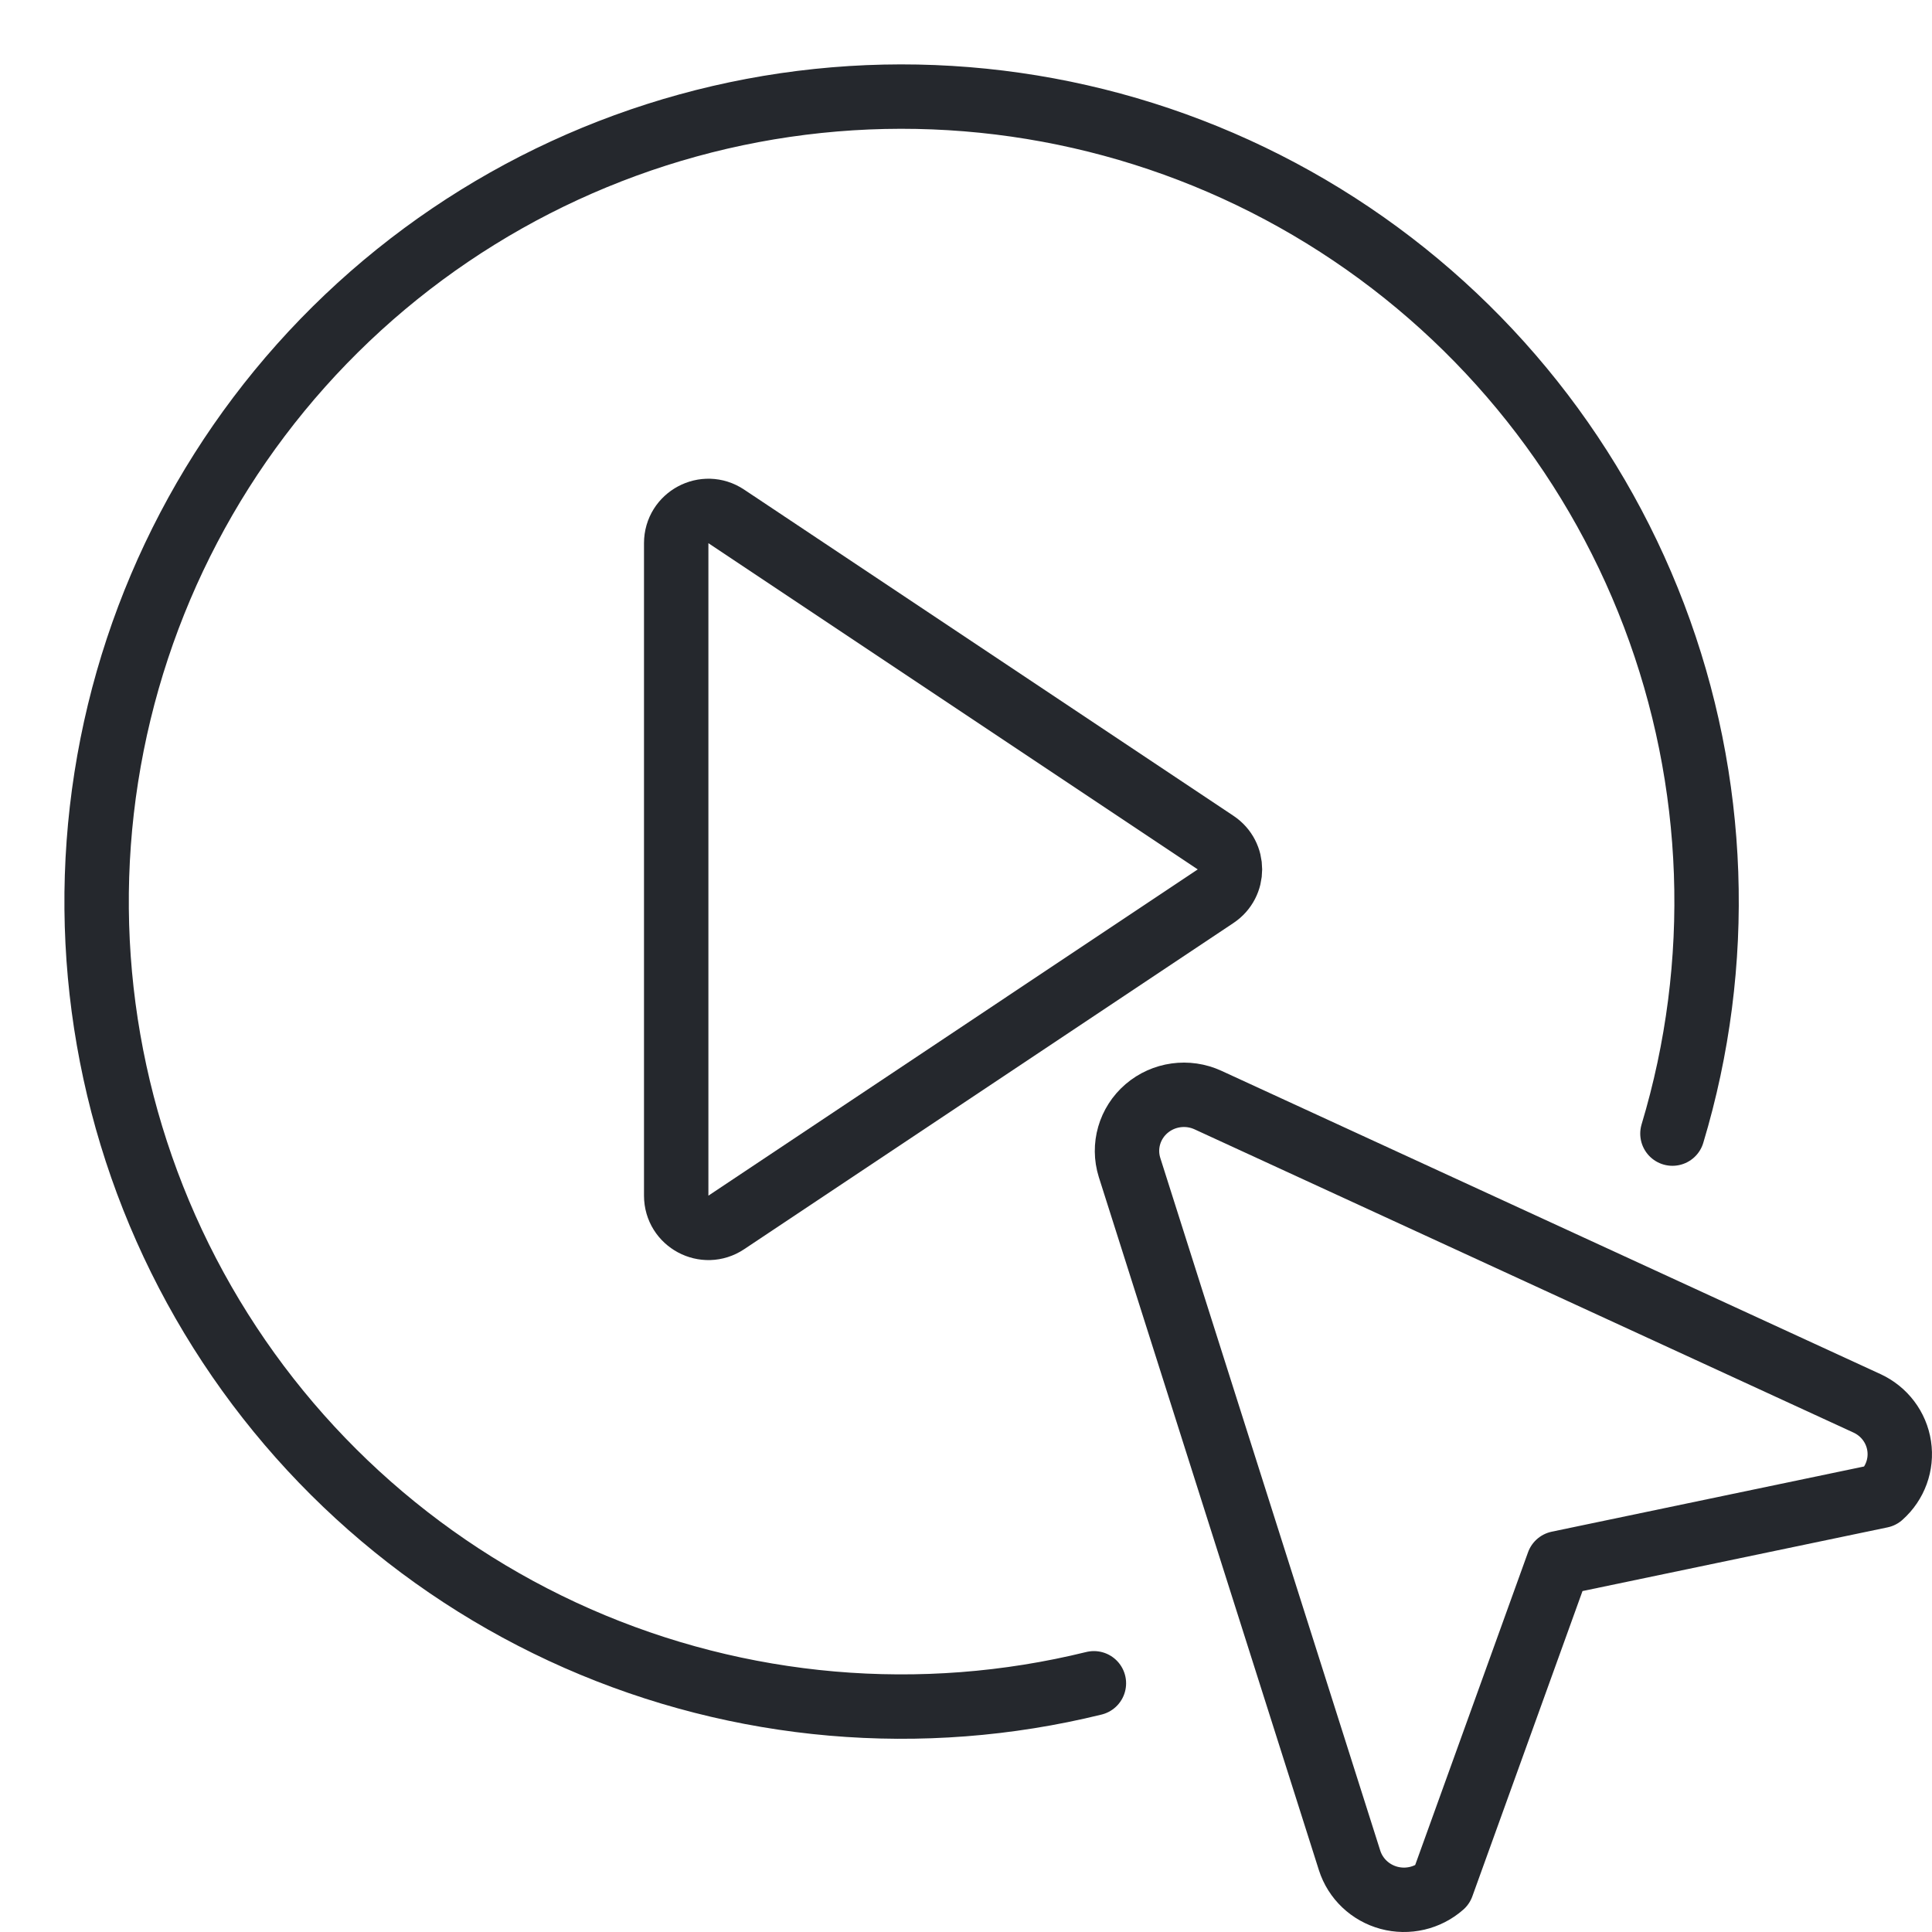 <svg width="60" height="60" viewBox="0 0 60 60" fill="none" xmlns="http://www.w3.org/2000/svg">
<path d="M51.939 35.205C53.528 29.925 53.327 24.268 51.367 19.114C49.407 13.96 45.799 9.599 41.103 6.709C36.407 3.819 30.887 2.562 25.403 3.135C19.918 3.708 14.777 6.078 10.78 9.876C6.783 13.674 4.153 18.687 3.301 24.135C2.448 29.583 3.421 35.16 6.067 39.997C8.713 44.835 12.884 48.662 17.931 50.883C22.978 53.103 28.618 53.593 33.972 52.276" stroke="#25282D" stroke-width="2" stroke-linecap="round"/>
<path d="M21 16.869C21 16.07 21.89 15.593 22.555 16.037L37.752 26.168C38.346 26.564 38.346 27.436 37.752 27.832L22.555 37.964C21.89 38.407 21 37.93 21 37.132V16.869Z" stroke="#25282D" stroke-width="2" stroke-linejoin="round"/>
<path fill-rule="evenodd" clip-rule="evenodd" d="M35.079 36.257L41.913 57.778C42.094 58.344 42.554 58.781 43.134 58.938C43.714 59.095 44.336 58.95 44.784 58.554L48.395 48.547L58.415 46.455C58.856 46.064 59.068 45.481 58.98 44.903C58.893 44.325 58.517 43.828 57.979 43.581L37.516 34.164C36.882 33.872 36.134 33.976 35.606 34.429C35.079 34.882 34.872 35.599 35.079 36.257Z" stroke="#25282D" stroke-width="2" stroke-linecap="round" stroke-linejoin="round"/>
</svg>
